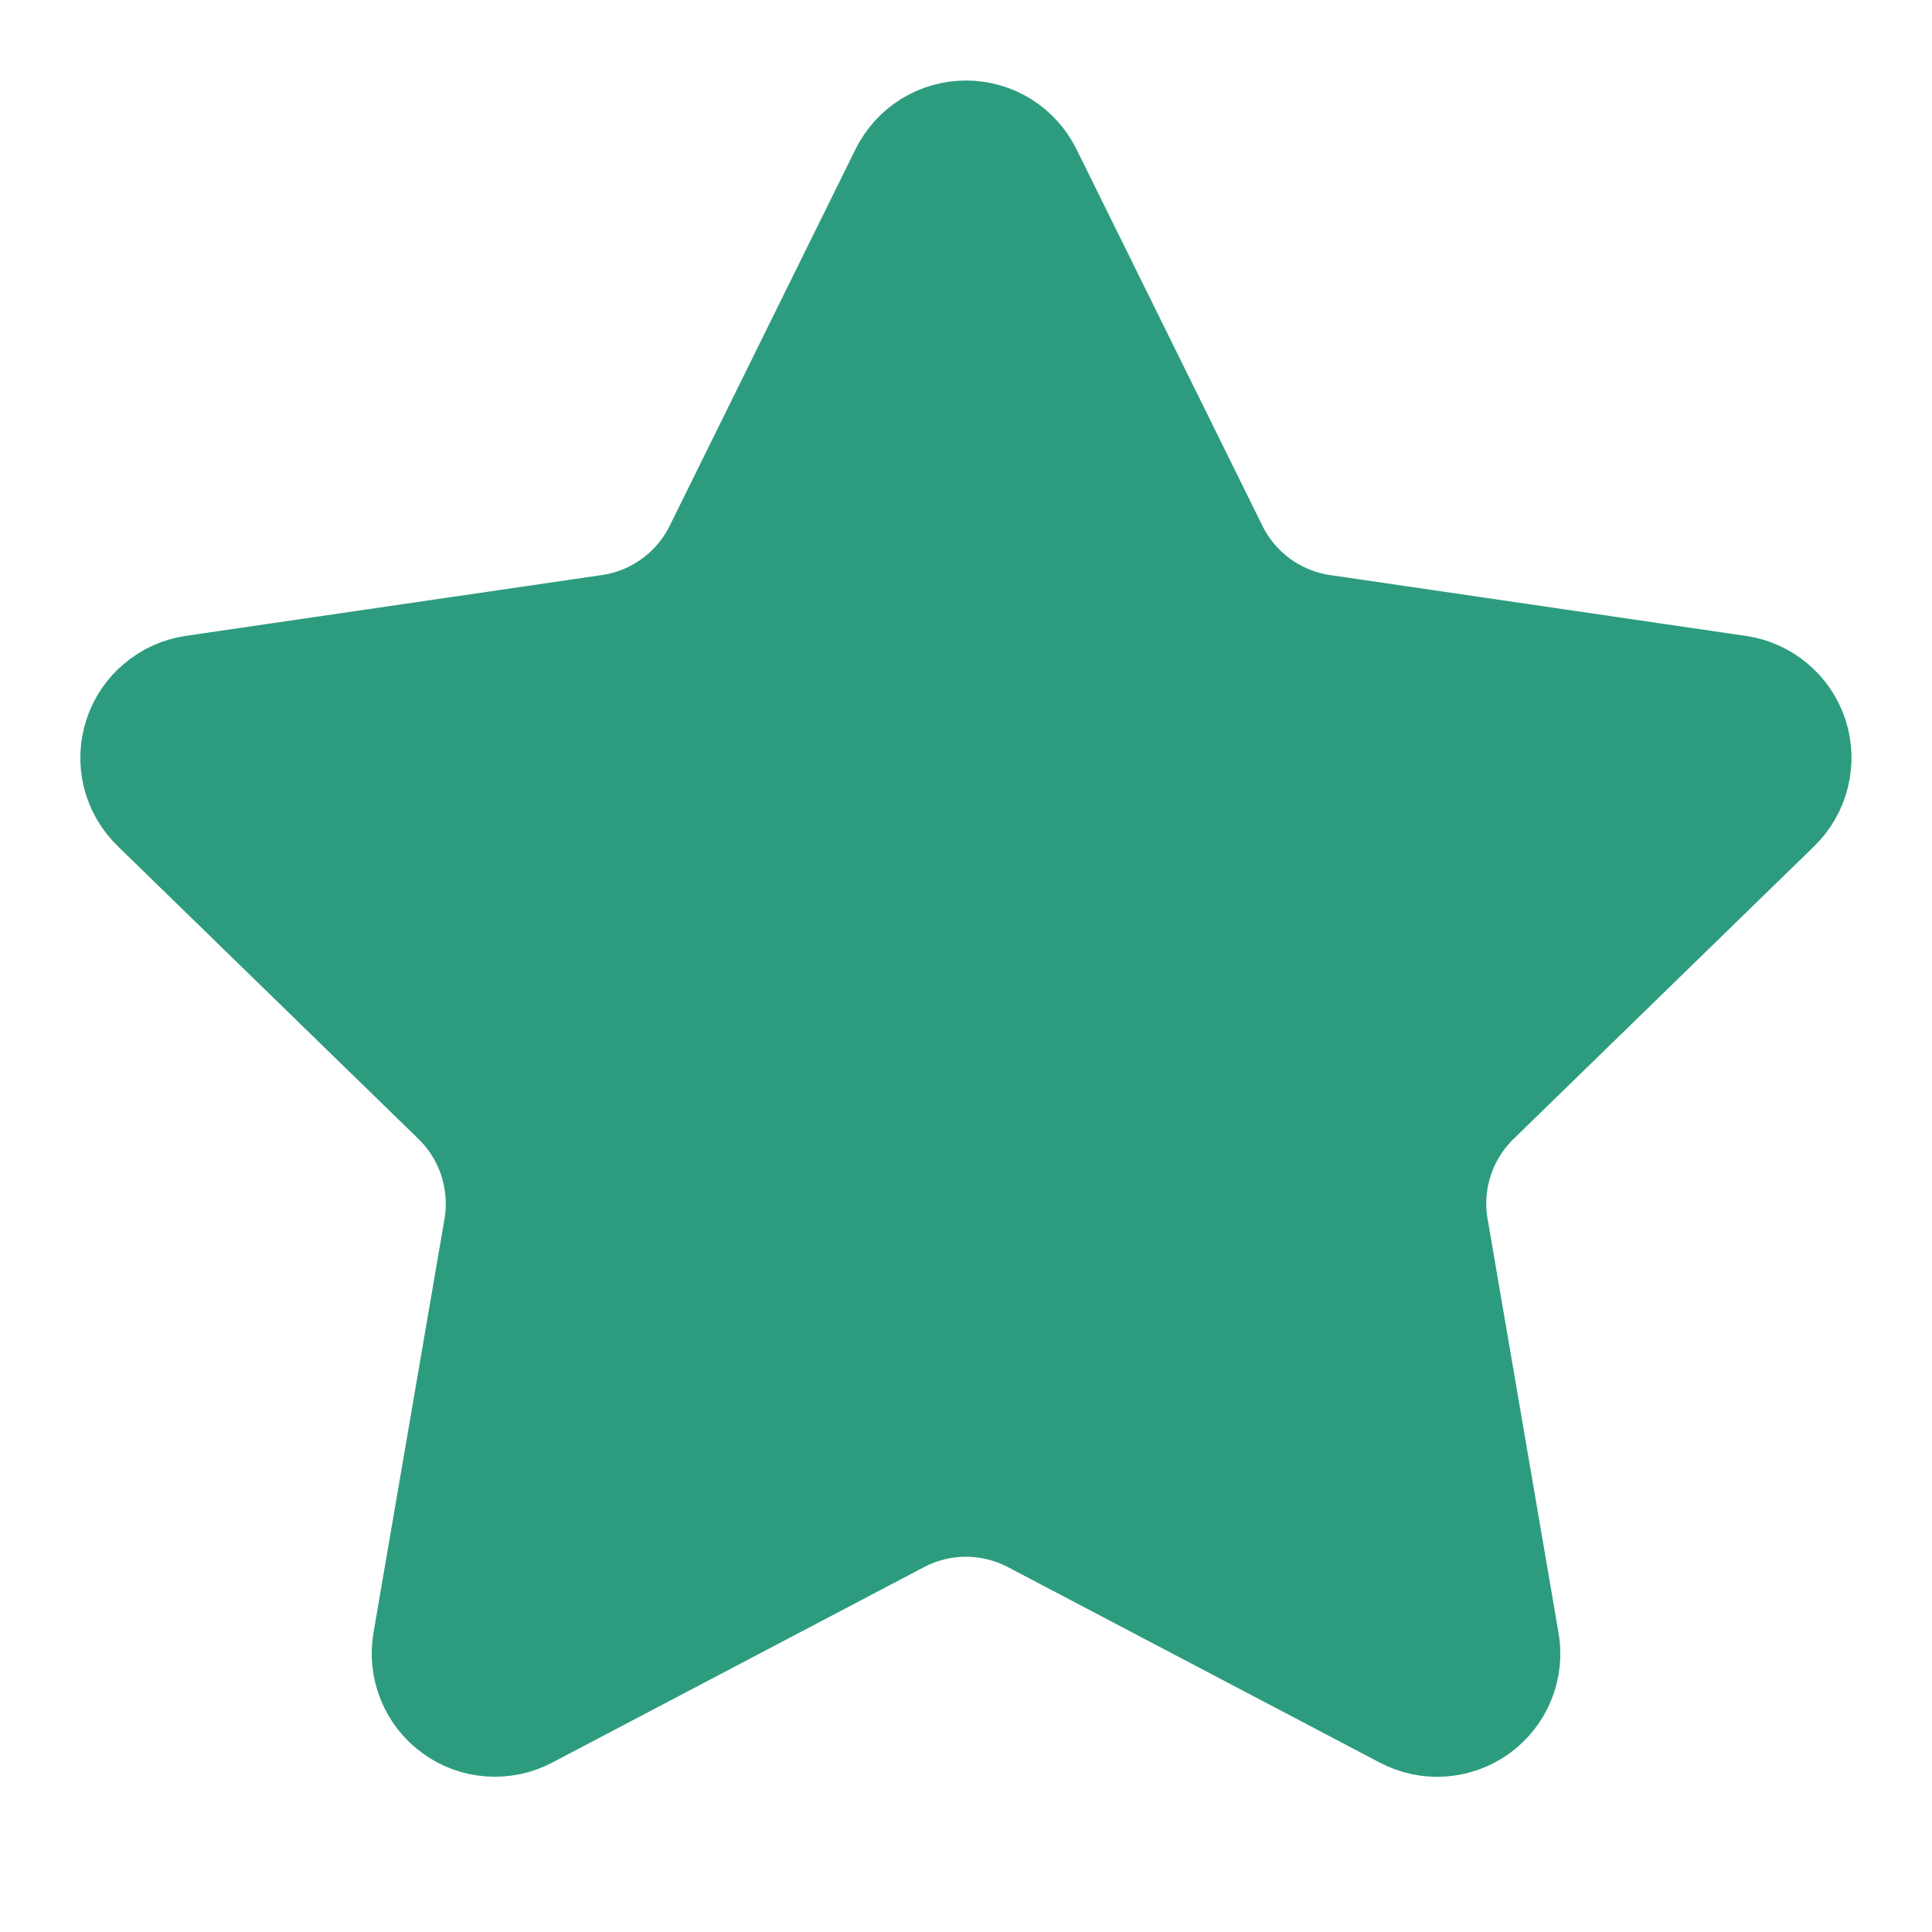 <?xml version="1.0" encoding="utf-8"?>
<svg xmlns="http://www.w3.org/2000/svg" fill="none" height="100%" overflow="visible" preserveAspectRatio="none" style="display: block;" viewBox="0 0 20 20" width="100%">
<g id="Icon">
<path d="M9.604 1.913C9.641 1.839 9.697 1.777 9.767 1.733C9.837 1.69 9.918 1.667 10 1.667C10.082 1.667 10.163 1.69 10.233 1.733C10.303 1.777 10.359 1.839 10.396 1.913L12.321 5.812C12.448 6.068 12.635 6.29 12.866 6.459C13.098 6.627 13.367 6.737 13.65 6.778L17.955 7.408C18.037 7.42 18.113 7.455 18.176 7.508C18.239 7.561 18.286 7.63 18.312 7.709C18.337 7.787 18.34 7.871 18.32 7.951C18.301 8.031 18.259 8.104 18.2 8.162L15.087 11.193C14.881 11.393 14.728 11.64 14.639 11.913C14.55 12.186 14.529 12.476 14.578 12.758L15.312 17.042C15.327 17.123 15.318 17.207 15.287 17.284C15.256 17.361 15.204 17.427 15.137 17.476C15.07 17.524 14.991 17.553 14.908 17.559C14.826 17.565 14.743 17.547 14.67 17.508L10.822 15.485C10.568 15.352 10.286 15.282 10 15.282C9.713 15.282 9.431 15.352 9.178 15.485L5.33 17.508C5.257 17.547 5.175 17.564 5.092 17.558C5.01 17.553 4.93 17.524 4.864 17.475C4.797 17.427 4.745 17.36 4.714 17.284C4.683 17.207 4.674 17.123 4.688 17.042L5.423 12.759C5.471 12.476 5.45 12.186 5.361 11.913C5.273 11.641 5.119 11.393 4.913 11.193L1.8 8.162C1.741 8.105 1.698 8.032 1.678 7.952C1.658 7.871 1.661 7.787 1.687 7.708C1.712 7.63 1.759 7.56 1.823 7.507C1.886 7.453 1.963 7.419 2.045 7.407L6.349 6.778C6.633 6.737 6.902 6.628 7.134 6.459C7.366 6.291 7.553 6.069 7.68 5.812L9.604 1.913Z" fill="#2D9C7E" id="Vector" stroke="#2D9C7E" stroke-linecap="round" stroke-linejoin="round" stroke-width="1.667"/>
</g>
</svg>